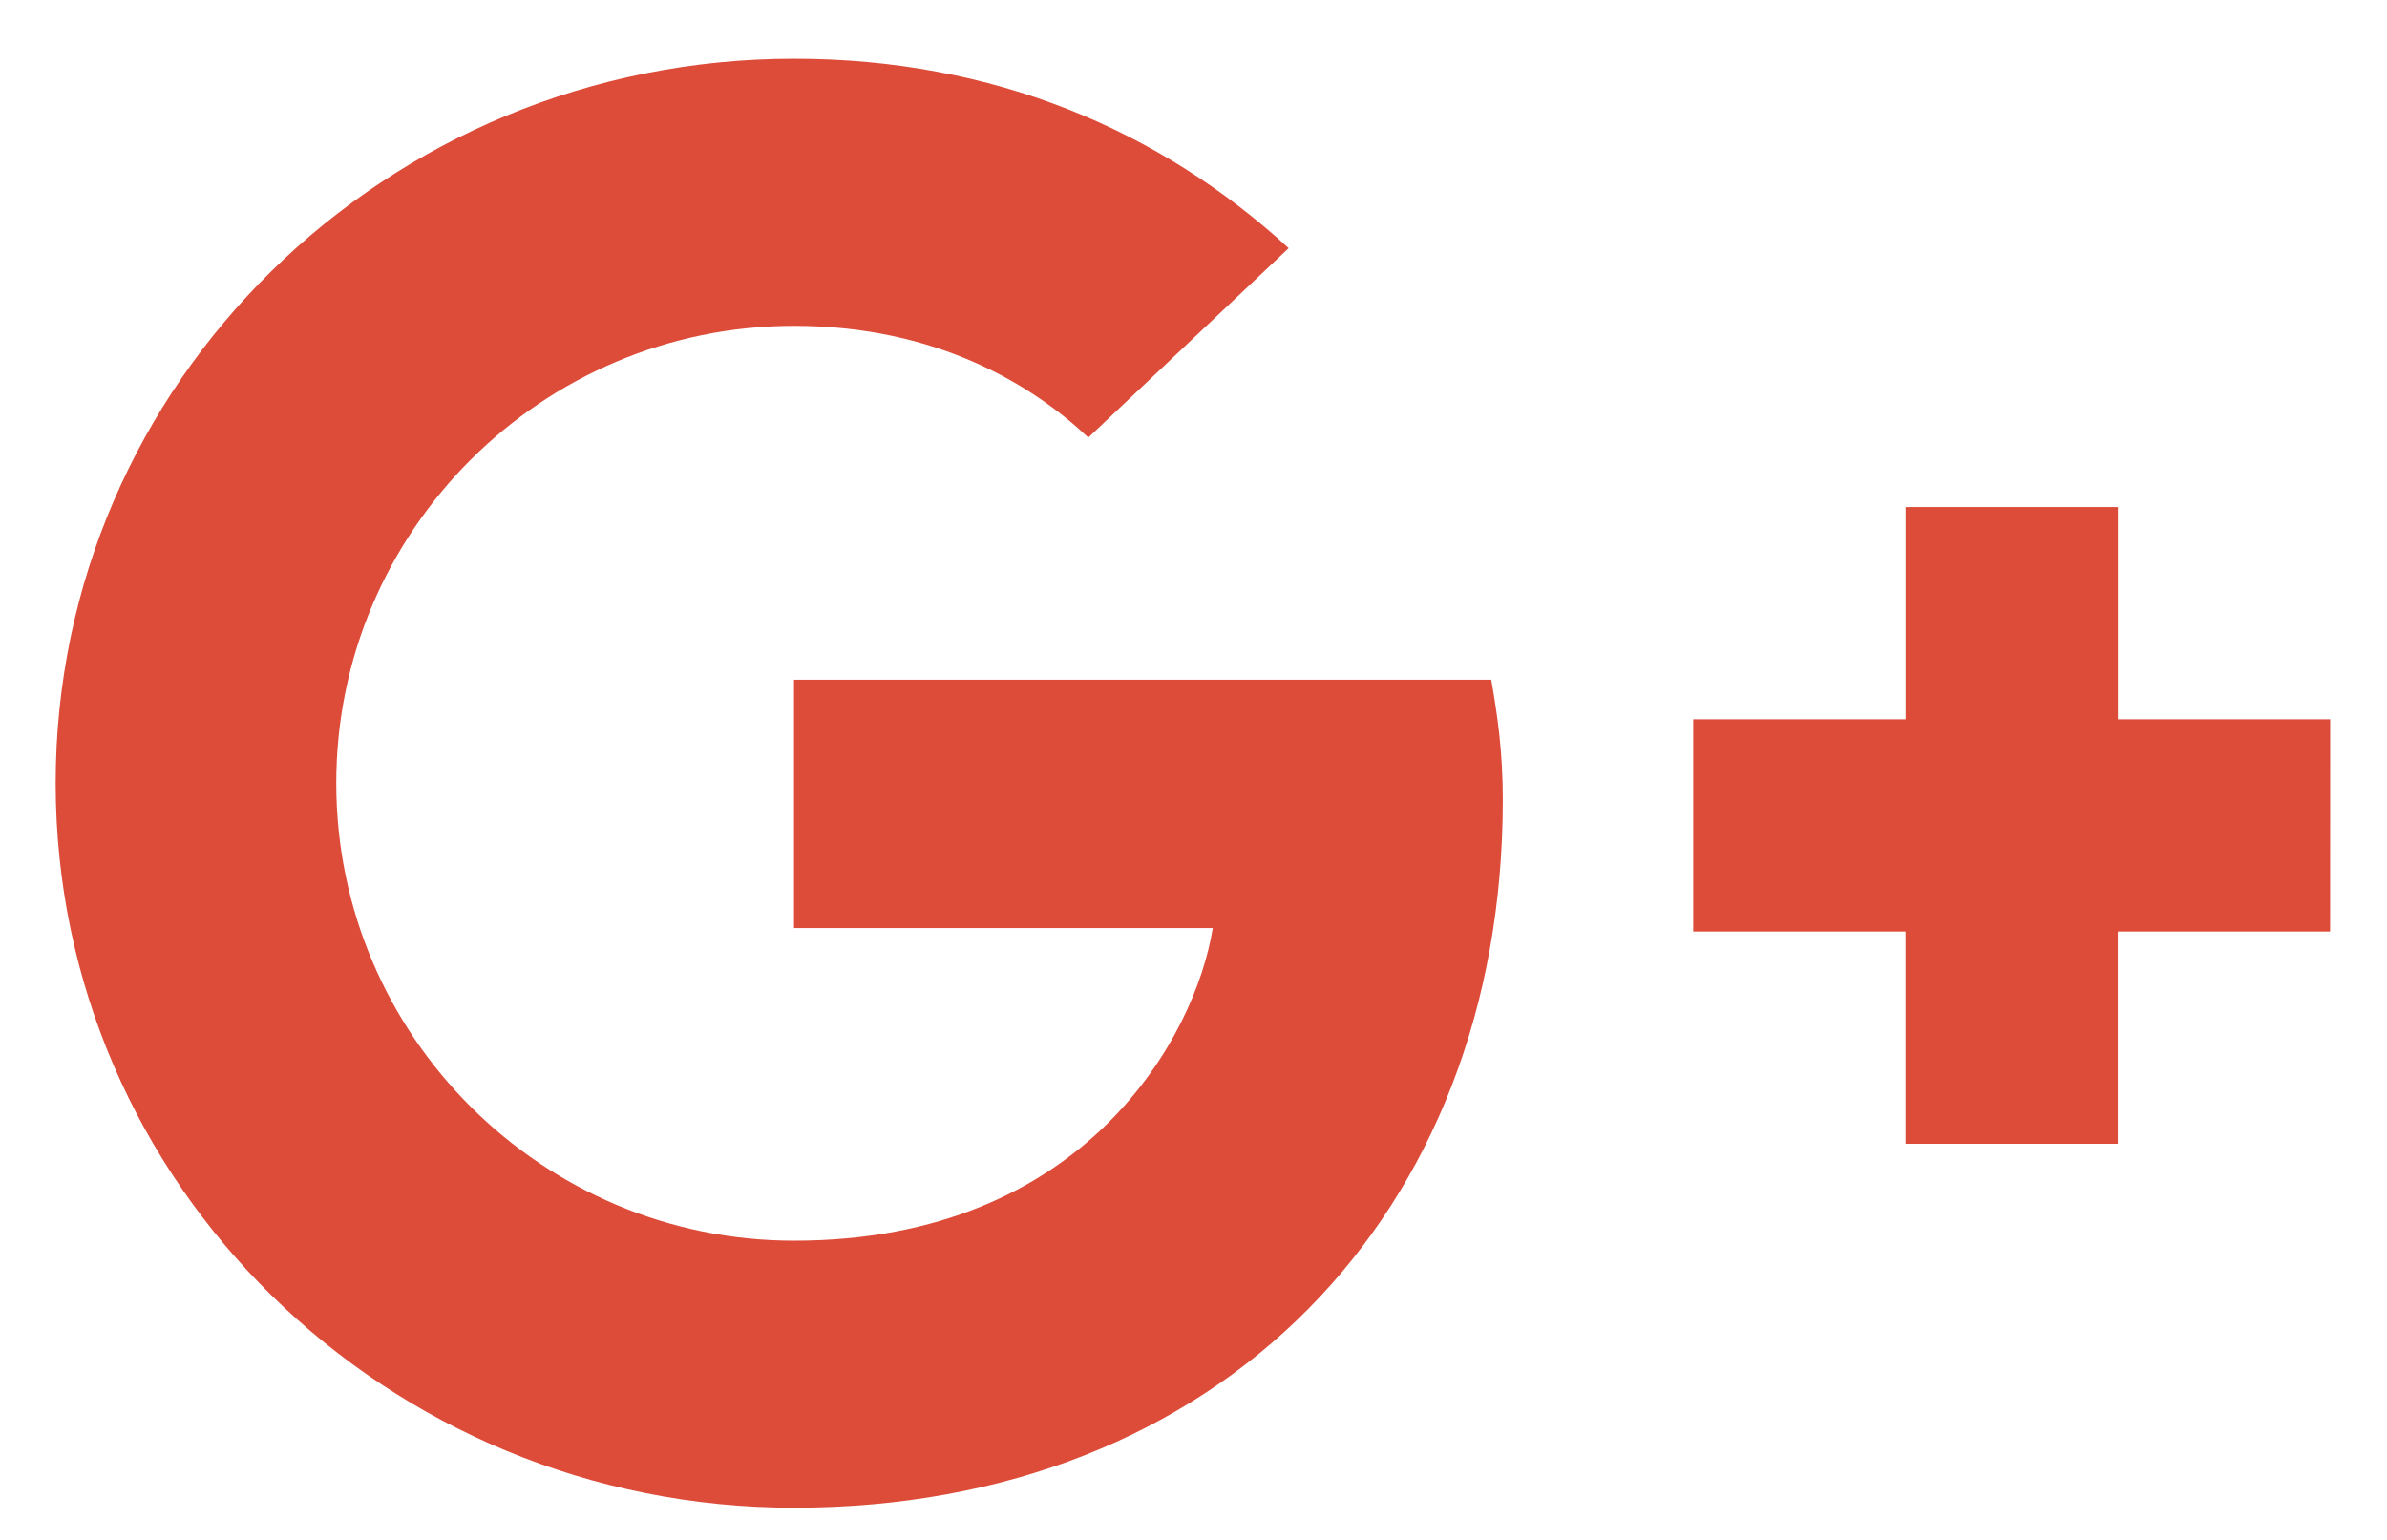 <svg xmlns="http://www.w3.org/2000/svg" width="31" height="20" viewBox="0 0 31 20">
    <g fill="#DD4B39" fill-rule="evenodd">
        <path d="M10.312 8.828v3.226h5.438c-.219 1.385-1.644 4.06-5.438 4.06-3.274 0-5.945-2.662-5.945-5.942 0-3.28 2.671-5.94 5.945-5.94 1.863 0 3.11.779 3.822 1.451l2.602-2.46c-1.67-1.532-3.835-2.46-6.424-2.46-5.301 0-9.589 4.208-9.589 9.41 0 5.201 4.288 9.409 9.589 9.409 5.534 0 9.205-3.818 9.205-9.194 0-.619-.068-1.09-.15-1.56h-9.055zM30.262 9.342h-2.757V6.585h-2.757v2.757H21.99v2.756h2.757v2.757h2.757v-2.757h2.757z"/>
    </g>
</svg>
